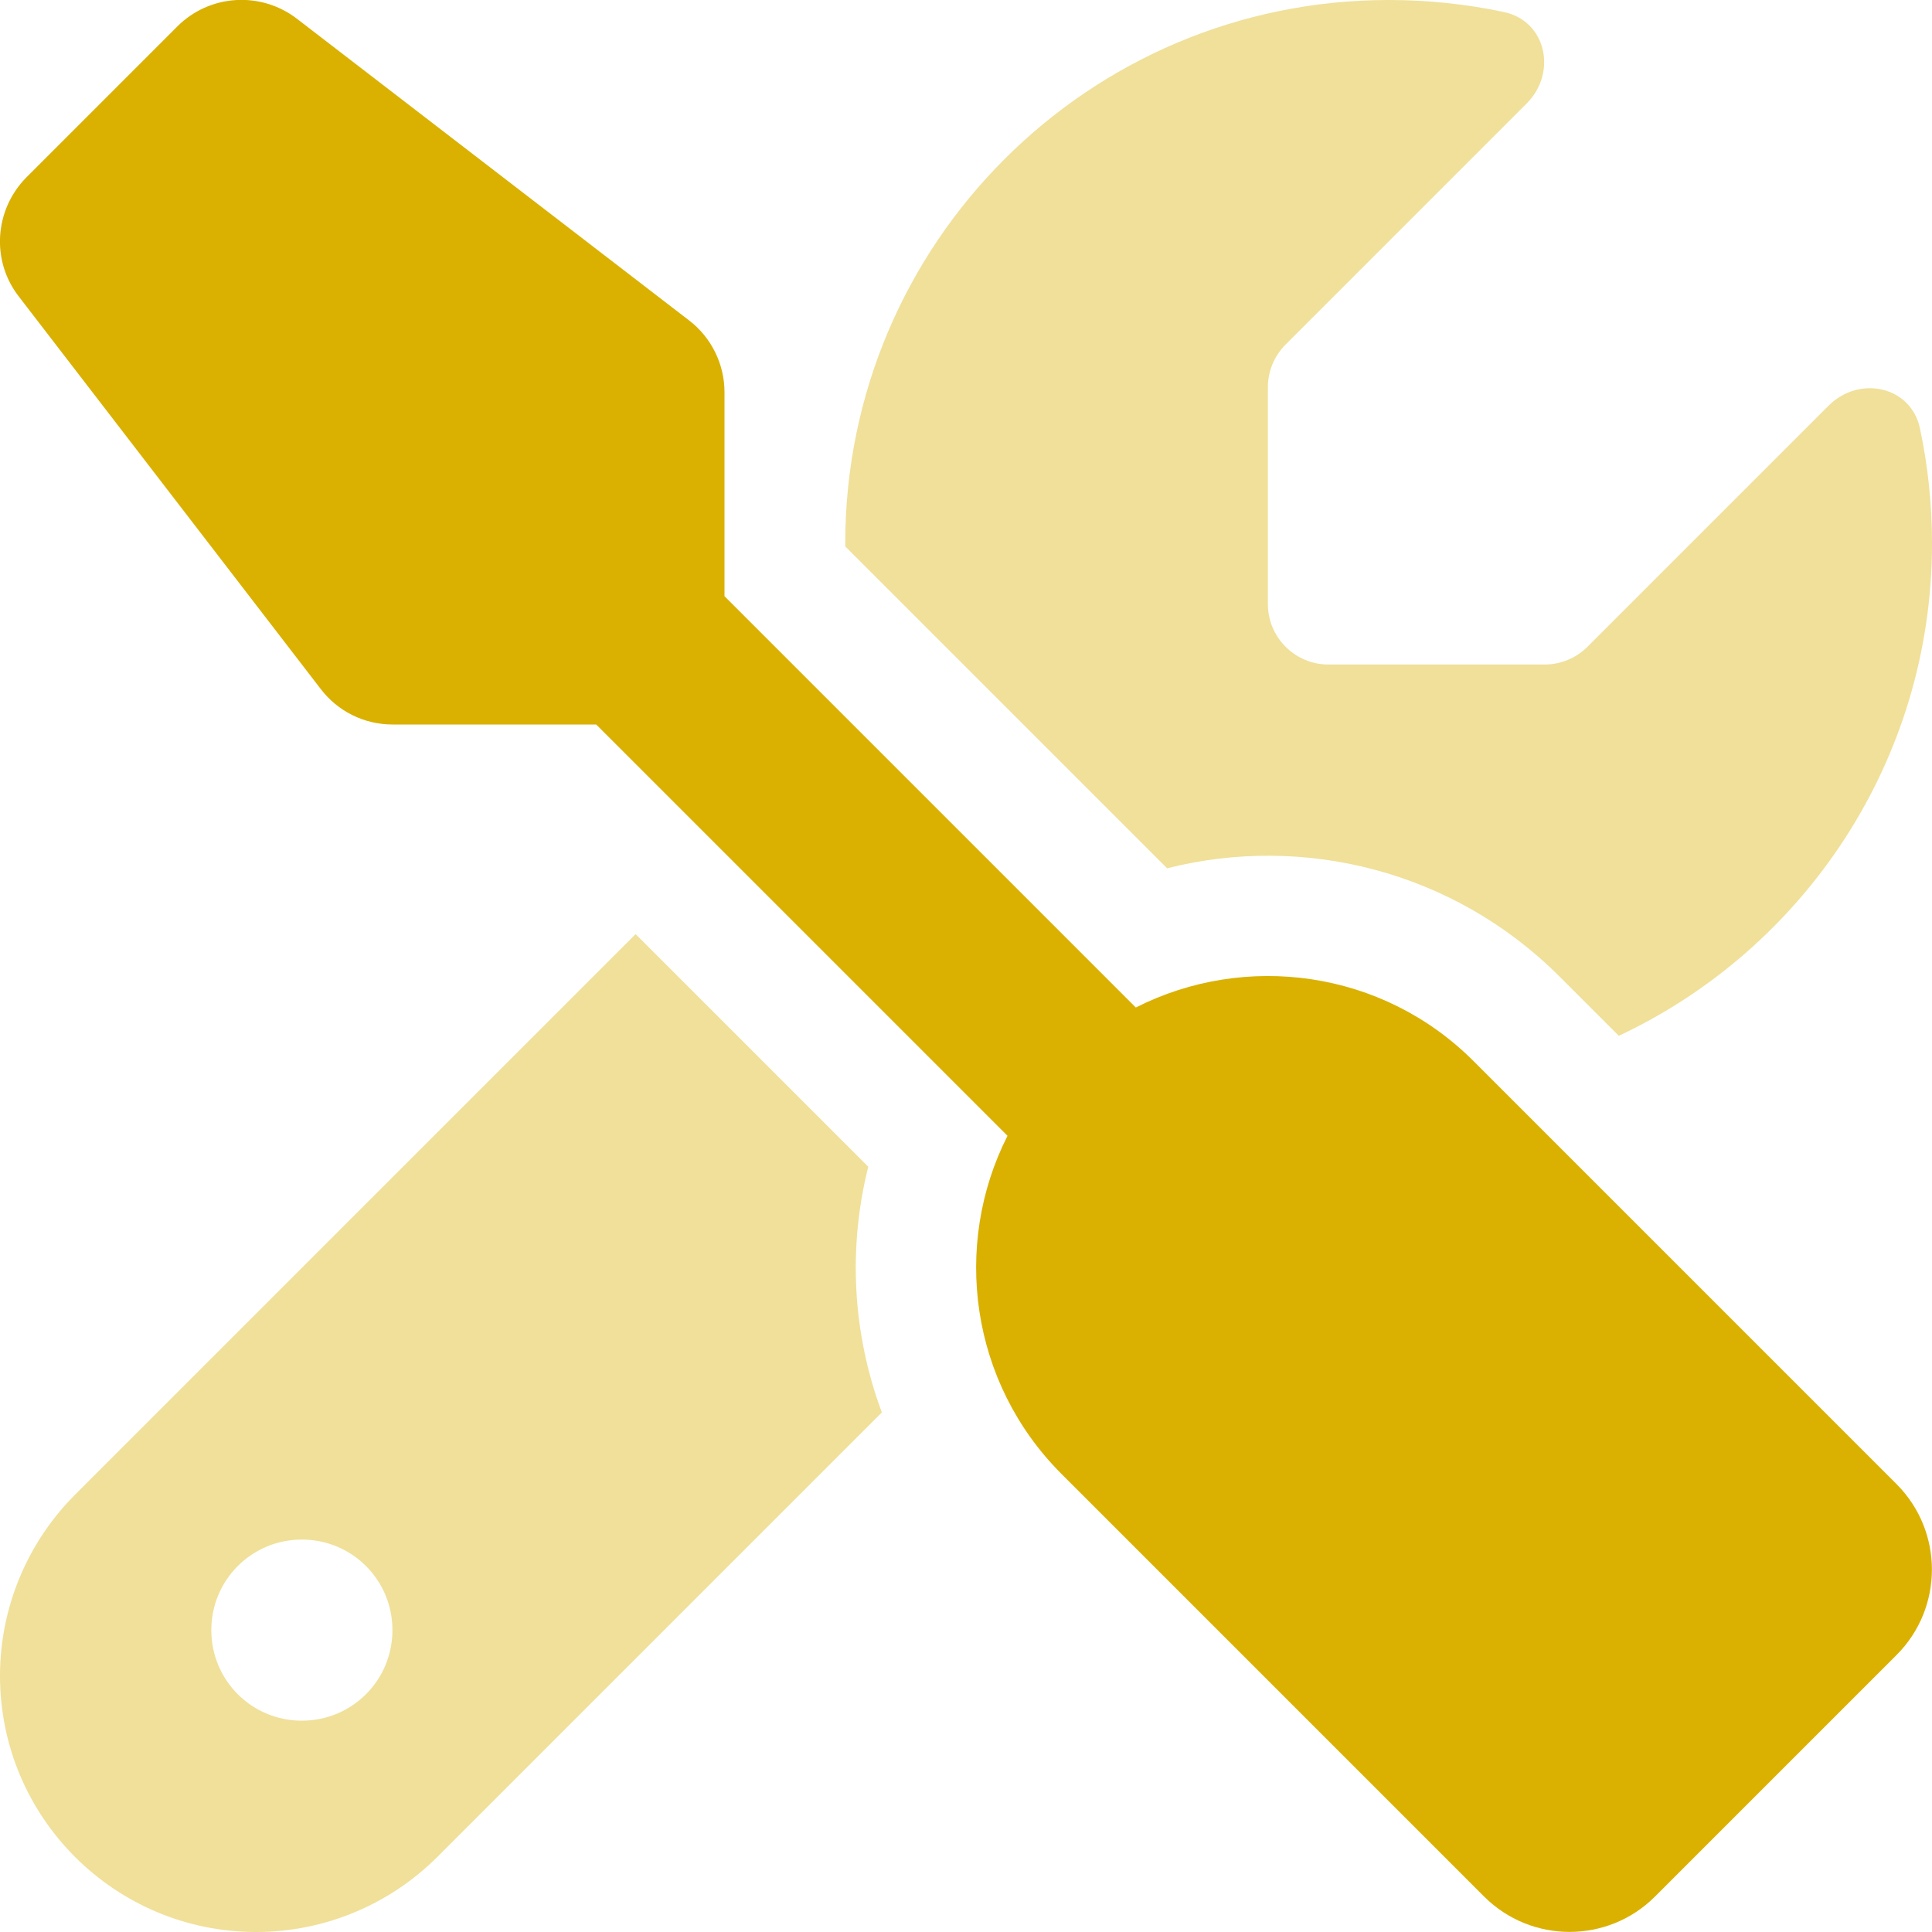 <?xml version="1.0" encoding="UTF-8"?>
<!-- Generator: Adobe Illustrator 27.8.0, SVG Export Plug-In . SVG Version: 6.00 Build 0)  -->
<svg xmlns="http://www.w3.org/2000/svg" xmlns:xlink="http://www.w3.org/1999/xlink" version="1.1" id="Layer_1" x="0px" y="0px" viewBox="0 0 512 512" style="enable-background:new 0 0 512 512;" xml:space="preserve">
<style type="text/css">
	.st0{fill:#DAB101;}
	.st1{opacity:0.4;fill:#DAB101;enable-background:new    ;}
</style>
<path class="st0" d="M47,7c8.5-8.5,22-9.4,31.6-2.1l104,80c5.9,4.5,9.4,11.6,9.4,19V158l109,109c29-14.7,65.4-10,89.6,14.3l112,112  c12.5,12.5,12.5,32.8,0,45.3l-64,64c-12.5,12.5-32.8,12.5-45.3,0l-112-112c-24.2-24.2-29-60.6-14.3-89.6L158,192h-54  c-7.5,0-14.5-3.5-19-9.4L5,78.6c-7.4-9.5-6.5-23,2-31.6L47,7z"></path>
<path class="st1" d="M168.4,247.6L19.9,396.1C7.2,408.8,0,426.1,0,444.1C0,481.6,30.4,512,67.9,512c18,0,35.3-7.2,48-19.9  l117.8-117.8c-7.8-20.9-9-43.6-3.6-65.1l-61.7-61.7V247.6z M429,274.5c49-23,83-72.8,83-130.5c0-10.5-1.1-20.7-3.2-30.5  c-2.4-11.2-16.1-14.1-24.2-6l-63.9,63.9c-3,3-7.1,4.7-11.3,4.7H352c-8.8,0-16-7.2-16-16v-57.5c0-4.2,1.7-8.3,4.7-11.3l63.9-63.9  c8.1-8.1,5.2-21.8-6-24.2C388.7,1.1,378.5,0,368,0c-79.5,0-144,64.5-144,144c0,0.3,0,0.5,0,0.8l85.3,85.3c36-9.1,75.8,0.5,104,28.7  L429,274.5z M80,408c13.3,0,24,10.7,24,24s-10.7,24-24,24s-24-10.7-24-24S66.7,408,80,408z"></path>
</svg>
